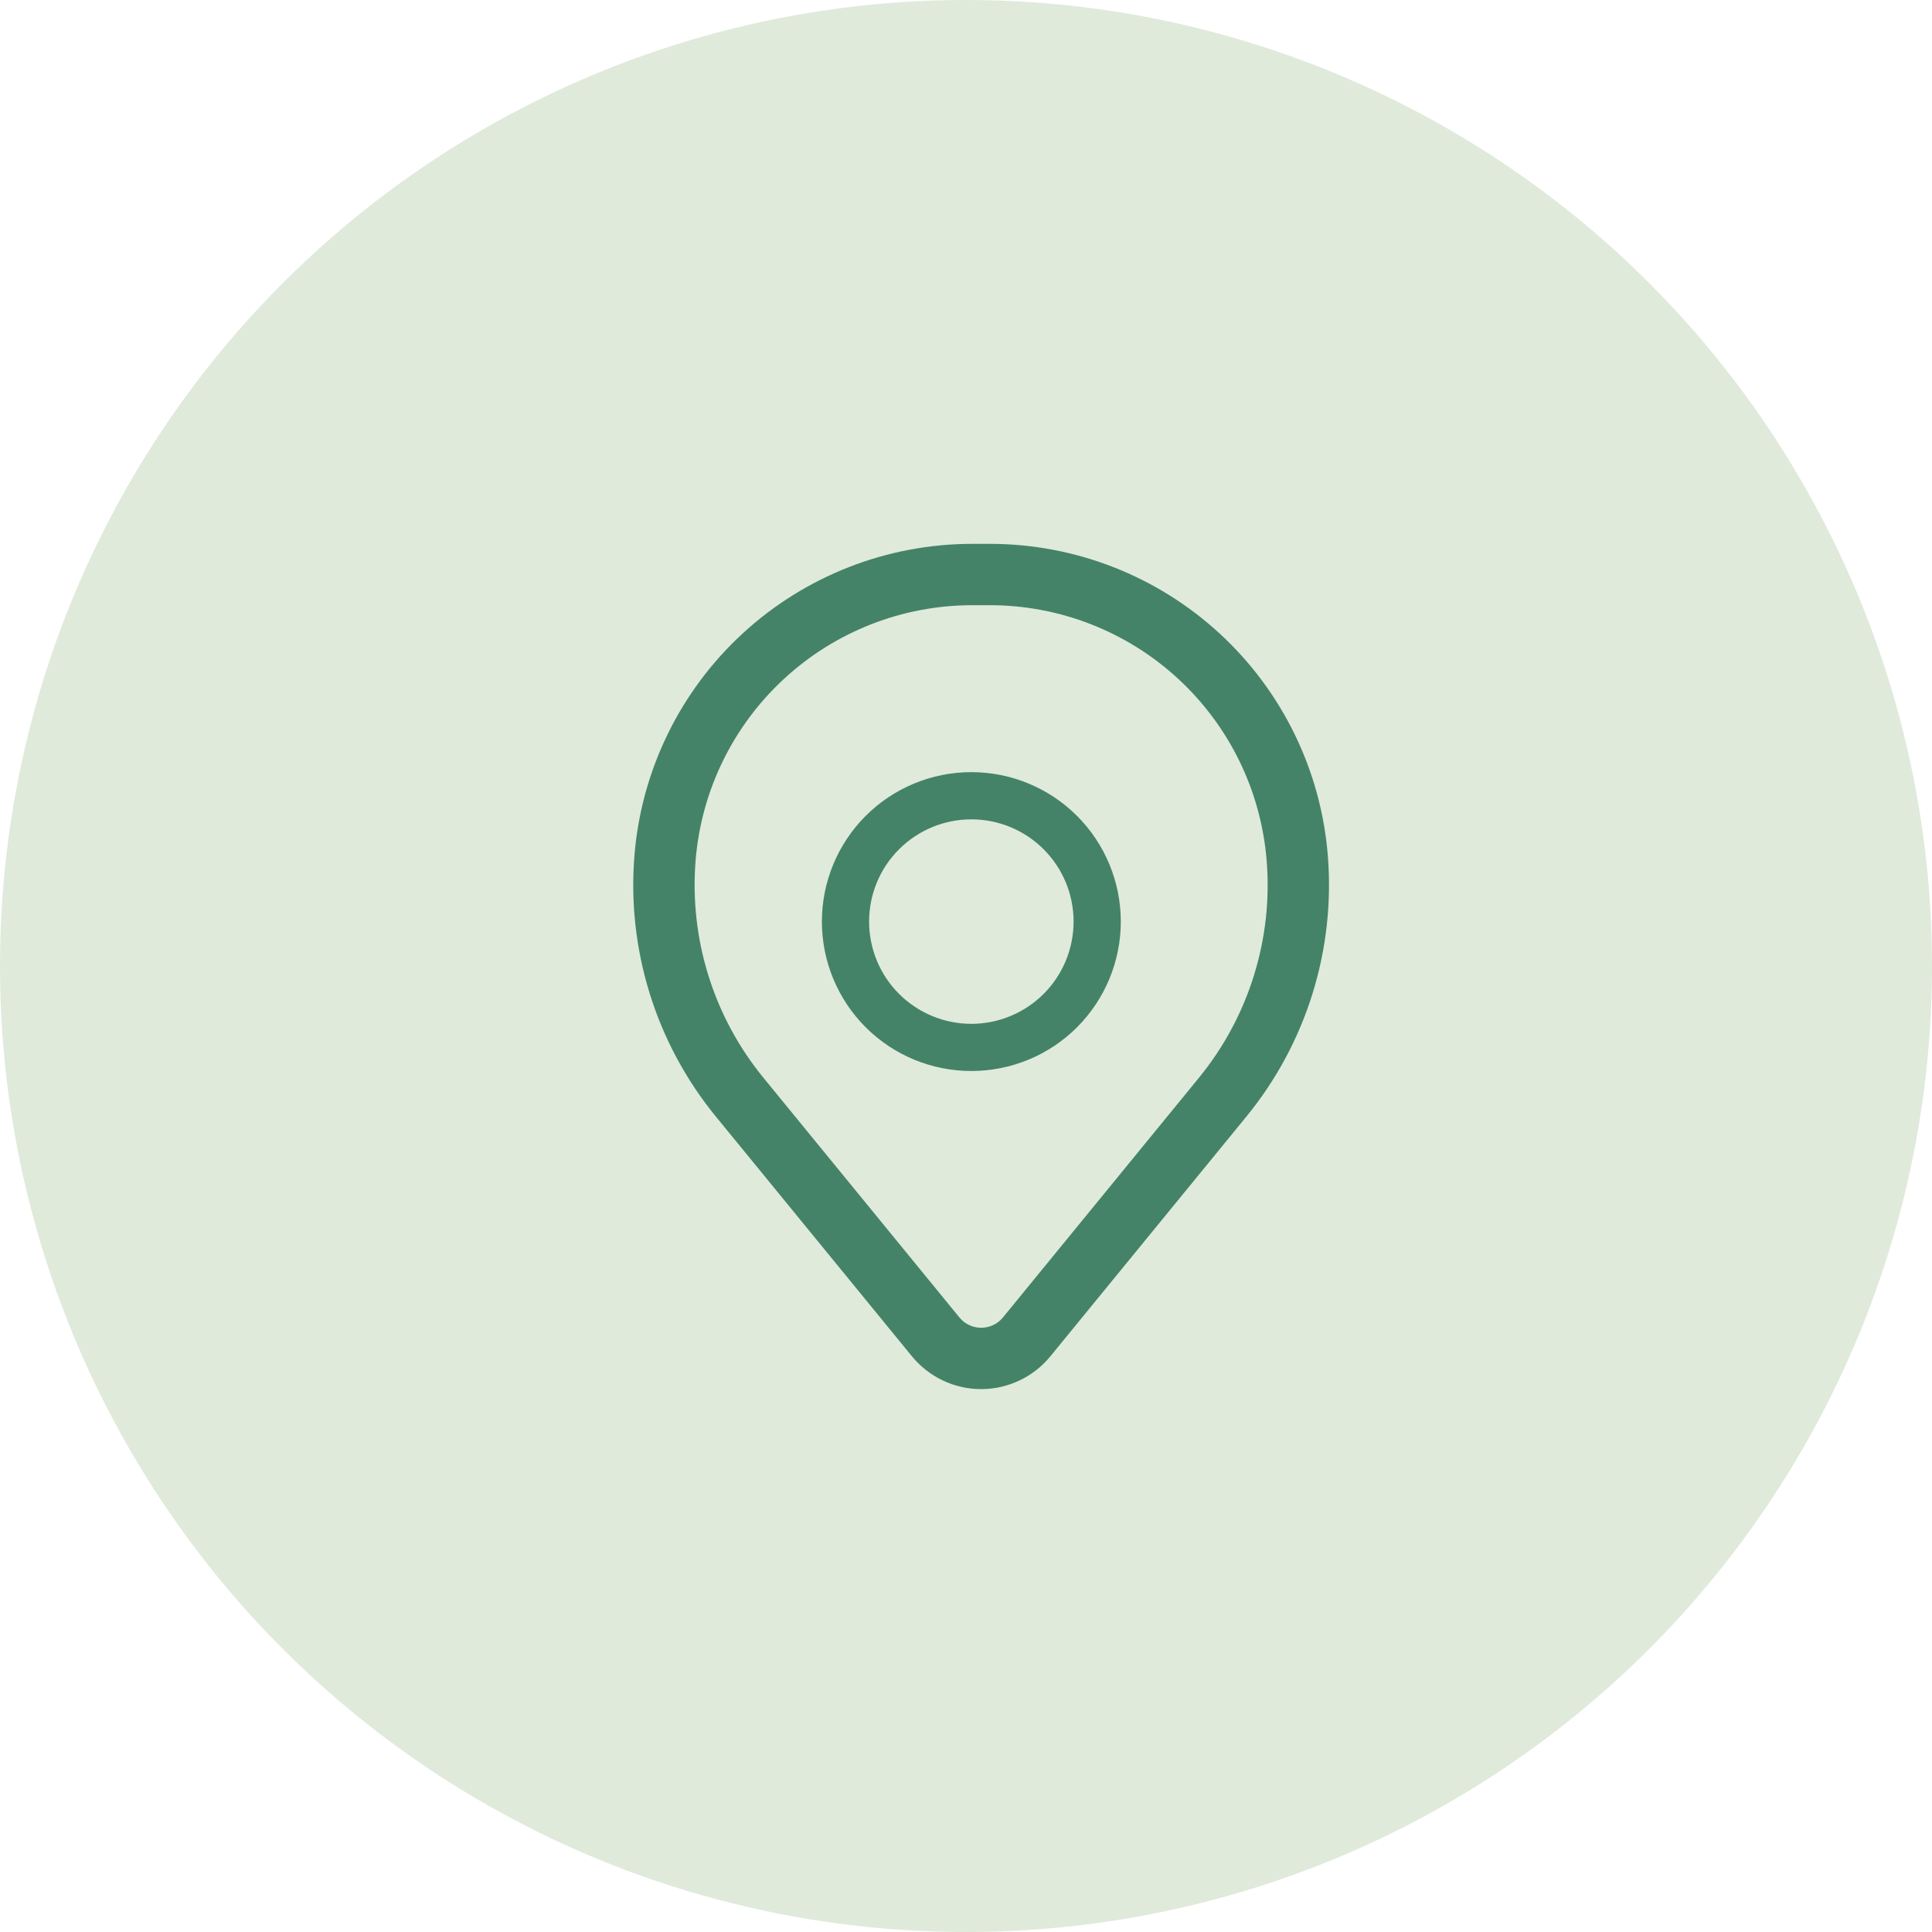 <svg width="32" height="32" viewBox="0 0 32 32" fill="none" xmlns="http://www.w3.org/2000/svg">
<circle cx="16" cy="16" r="16" fill="#DFEADB"/>
<path fill-rule="evenodd" clip-rule="evenodd" d="M10.509 14.161C10.625 12.757 11.264 11.447 12.301 10.492C13.337 9.538 14.695 9.008 16.104 9.008H16.397C17.806 9.008 19.164 9.538 20.2 10.492C21.237 11.447 21.877 12.757 21.992 14.161C22.121 15.725 21.638 17.279 20.644 18.494L17.398 22.464C17.259 22.634 17.084 22.771 16.885 22.865C16.687 22.959 16.47 23.008 16.251 23.008C16.031 23.008 15.814 22.959 15.616 22.865C15.418 22.771 15.243 22.634 15.104 22.464L11.857 18.494C10.863 17.279 10.38 15.725 10.509 14.161ZM16.104 10.024C14.95 10.024 13.838 10.458 12.99 11.24C12.141 12.022 11.617 13.094 11.522 14.244C11.415 15.546 11.817 16.839 12.644 17.85L15.891 21.821C15.934 21.875 15.989 21.918 16.052 21.947C16.114 21.977 16.182 21.992 16.251 21.992C16.32 21.992 16.388 21.977 16.451 21.947C16.513 21.918 16.568 21.875 16.612 21.821L19.859 17.85C20.685 16.839 21.087 15.546 20.979 14.244C20.884 13.094 20.36 12.022 19.511 11.24C18.662 10.458 17.55 10.024 16.396 10.024H16.104Z" fill="#448368"/>
<path fill-rule="evenodd" clip-rule="evenodd" d="M13.613 15.264C13.613 14.608 13.874 13.978 14.338 13.514C14.802 13.05 15.432 12.789 16.088 12.789C16.745 12.789 17.375 13.05 17.839 13.514C18.303 13.978 18.564 14.608 18.564 15.264C18.564 15.921 18.303 16.55 17.839 17.015C17.375 17.479 16.745 17.739 16.088 17.739C15.432 17.739 14.802 17.479 14.338 17.015C13.874 16.55 13.613 15.921 13.613 15.264ZM16.088 13.571C15.639 13.571 15.209 13.749 14.891 14.067C14.573 14.384 14.395 14.815 14.395 15.264C14.395 15.713 14.573 16.144 14.891 16.462C15.209 16.779 15.639 16.958 16.088 16.958C16.538 16.958 16.968 16.779 17.286 16.462C17.604 16.144 17.782 15.713 17.782 15.264C17.782 14.815 17.604 14.384 17.286 14.067C16.968 13.749 16.538 13.571 16.088 13.571Z" fill="#448368"/>
</svg>
